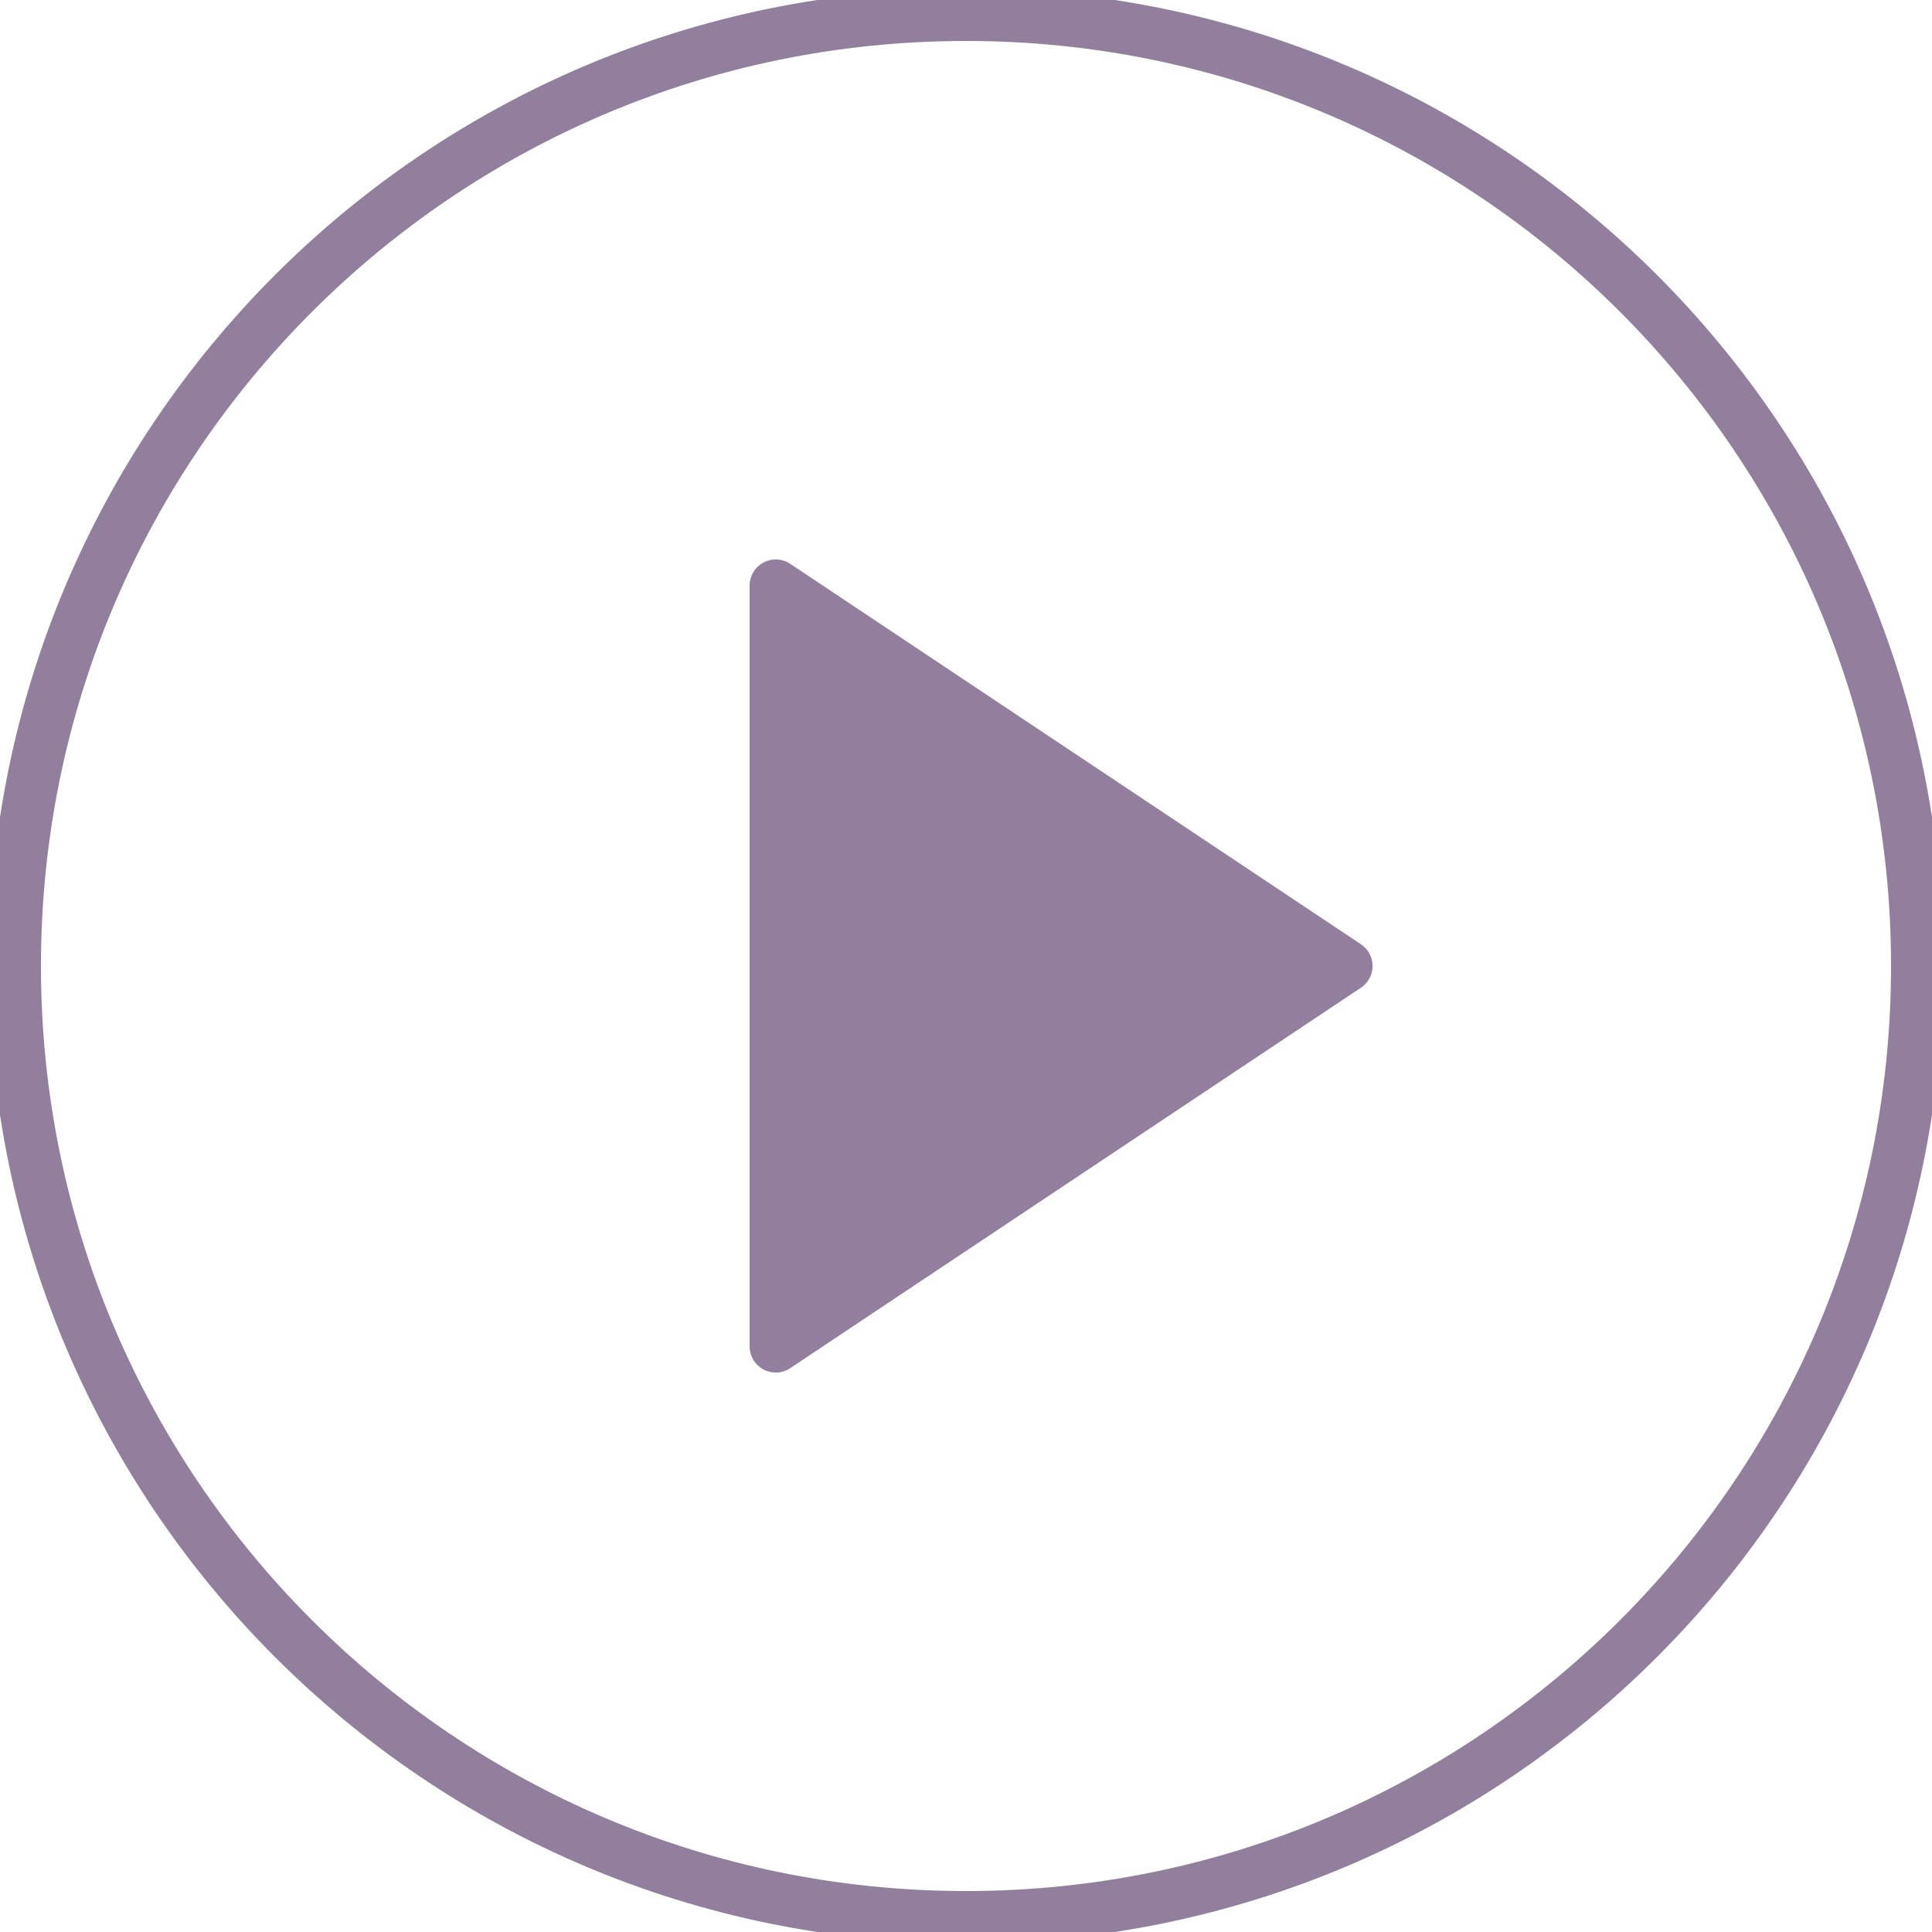 <?xml version="1.0" encoding="UTF-8"?> <svg xmlns="http://www.w3.org/2000/svg" width="74" height="74" viewBox="0 0 74 74" fill="none"> <g clip-path="url(#clip0)"> <path d="M37 73.431C57.12 73.431 73.431 57.12 73.431 37C73.431 16.88 57.12 0.569 37 0.569C16.88 0.569 0.569 16.88 0.569 37C0.569 57.12 16.88 73.431 37 73.431Z" stroke="#927F9D" stroke-width="2" stroke-linecap="round" stroke-linejoin="round"></path> <path d="M29.713 22.428L51.572 37L29.713 51.572V22.428Z" fill="#927F9D" stroke="#927F9D" stroke-width="2" stroke-linecap="round" stroke-linejoin="round"></path> </g> <defs> <clipPath id="clip0"> <rect width="74" height="74" fill="white"></rect> </clipPath> </defs> </svg> 